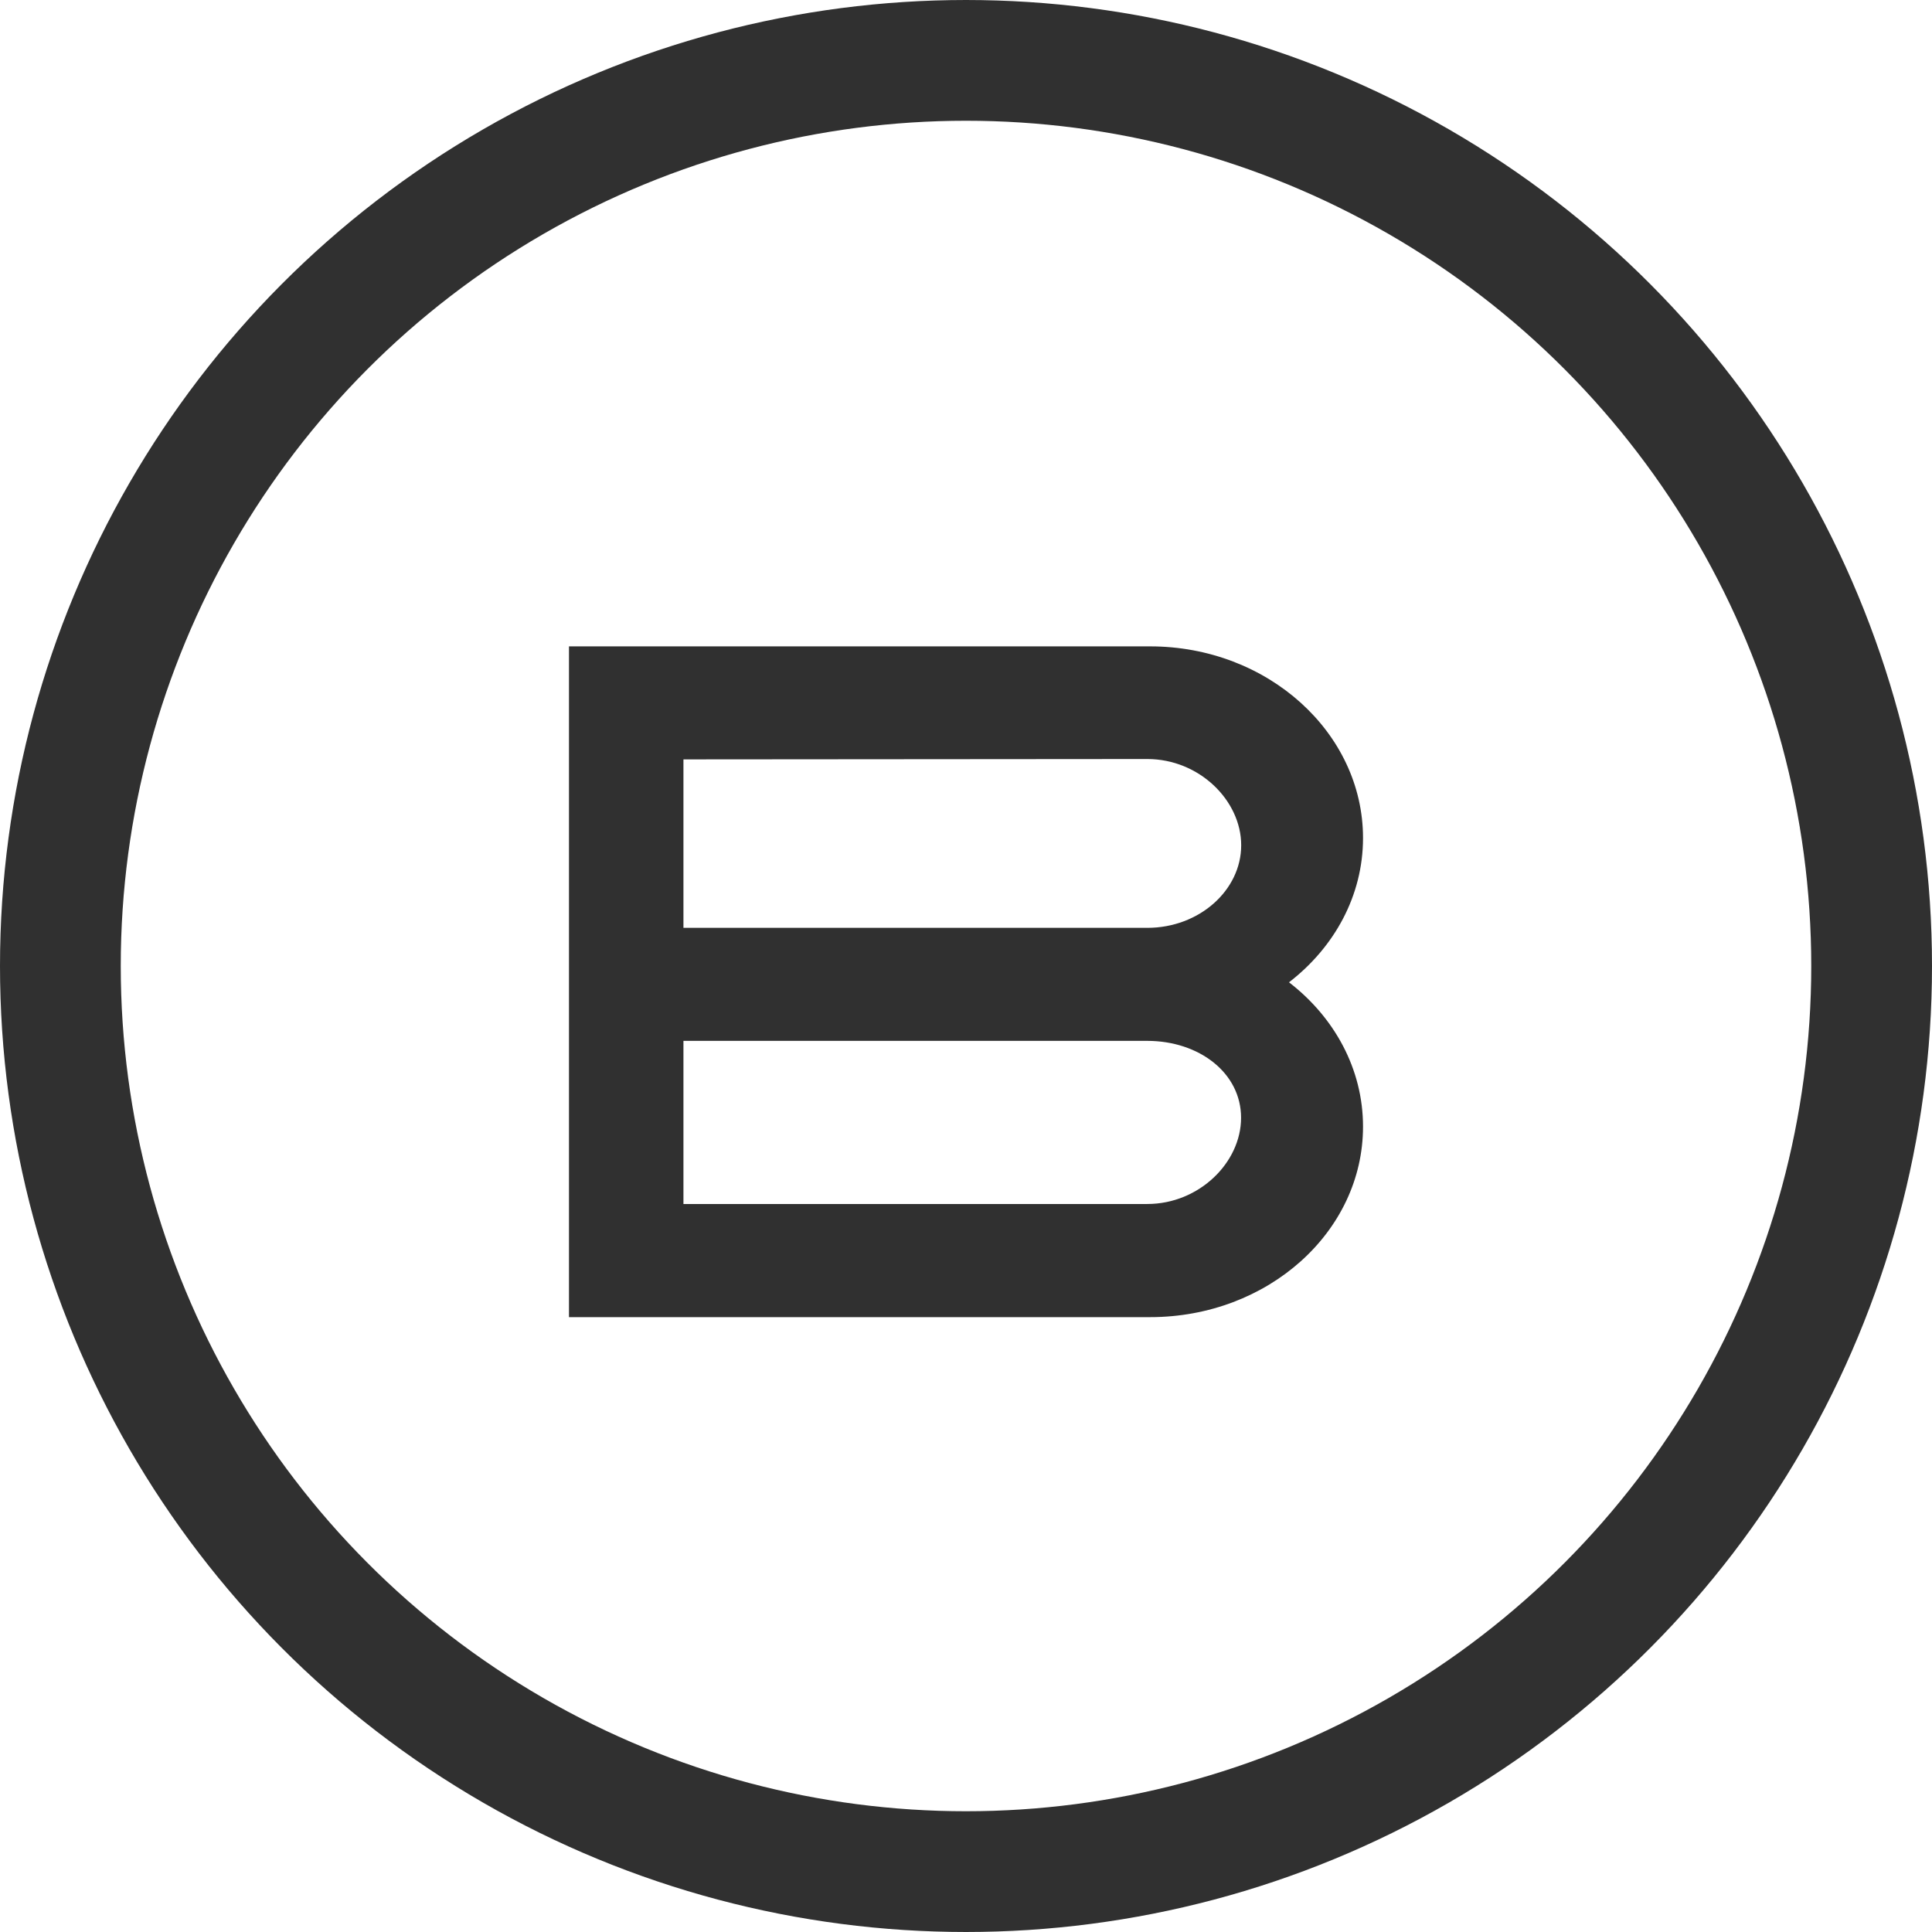 <svg width="16" height="16" viewBox="0 0 16 16" fill="none" xmlns="http://www.w3.org/2000/svg">
<path fill-rule="evenodd" clip-rule="evenodd" d="M9.525 5.353C10.499 5.353 11.288 6.068 11.288 6.94C11.288 7.418 11.05 7.846 10.675 8.135C11.05 8.424 11.288 8.852 11.288 9.33C11.288 10.202 10.499 10.908 9.525 10.908H4.712V5.353H9.525ZM5.66 7.684H9.502C9.931 7.684 10.279 7.373 10.279 7C10.279 6.629 9.931 6.286 9.502 6.286L5.66 6.289V7.684ZM9.501 9.971H5.66V8.62H9.501C9.93 8.62 10.278 8.885 10.278 9.257C10.278 9.628 9.93 9.971 9.501 9.971Z" fill="#303030"/>
<circle cx="8" cy="8" r="7.5" stroke="#303030"/>
</svg>
